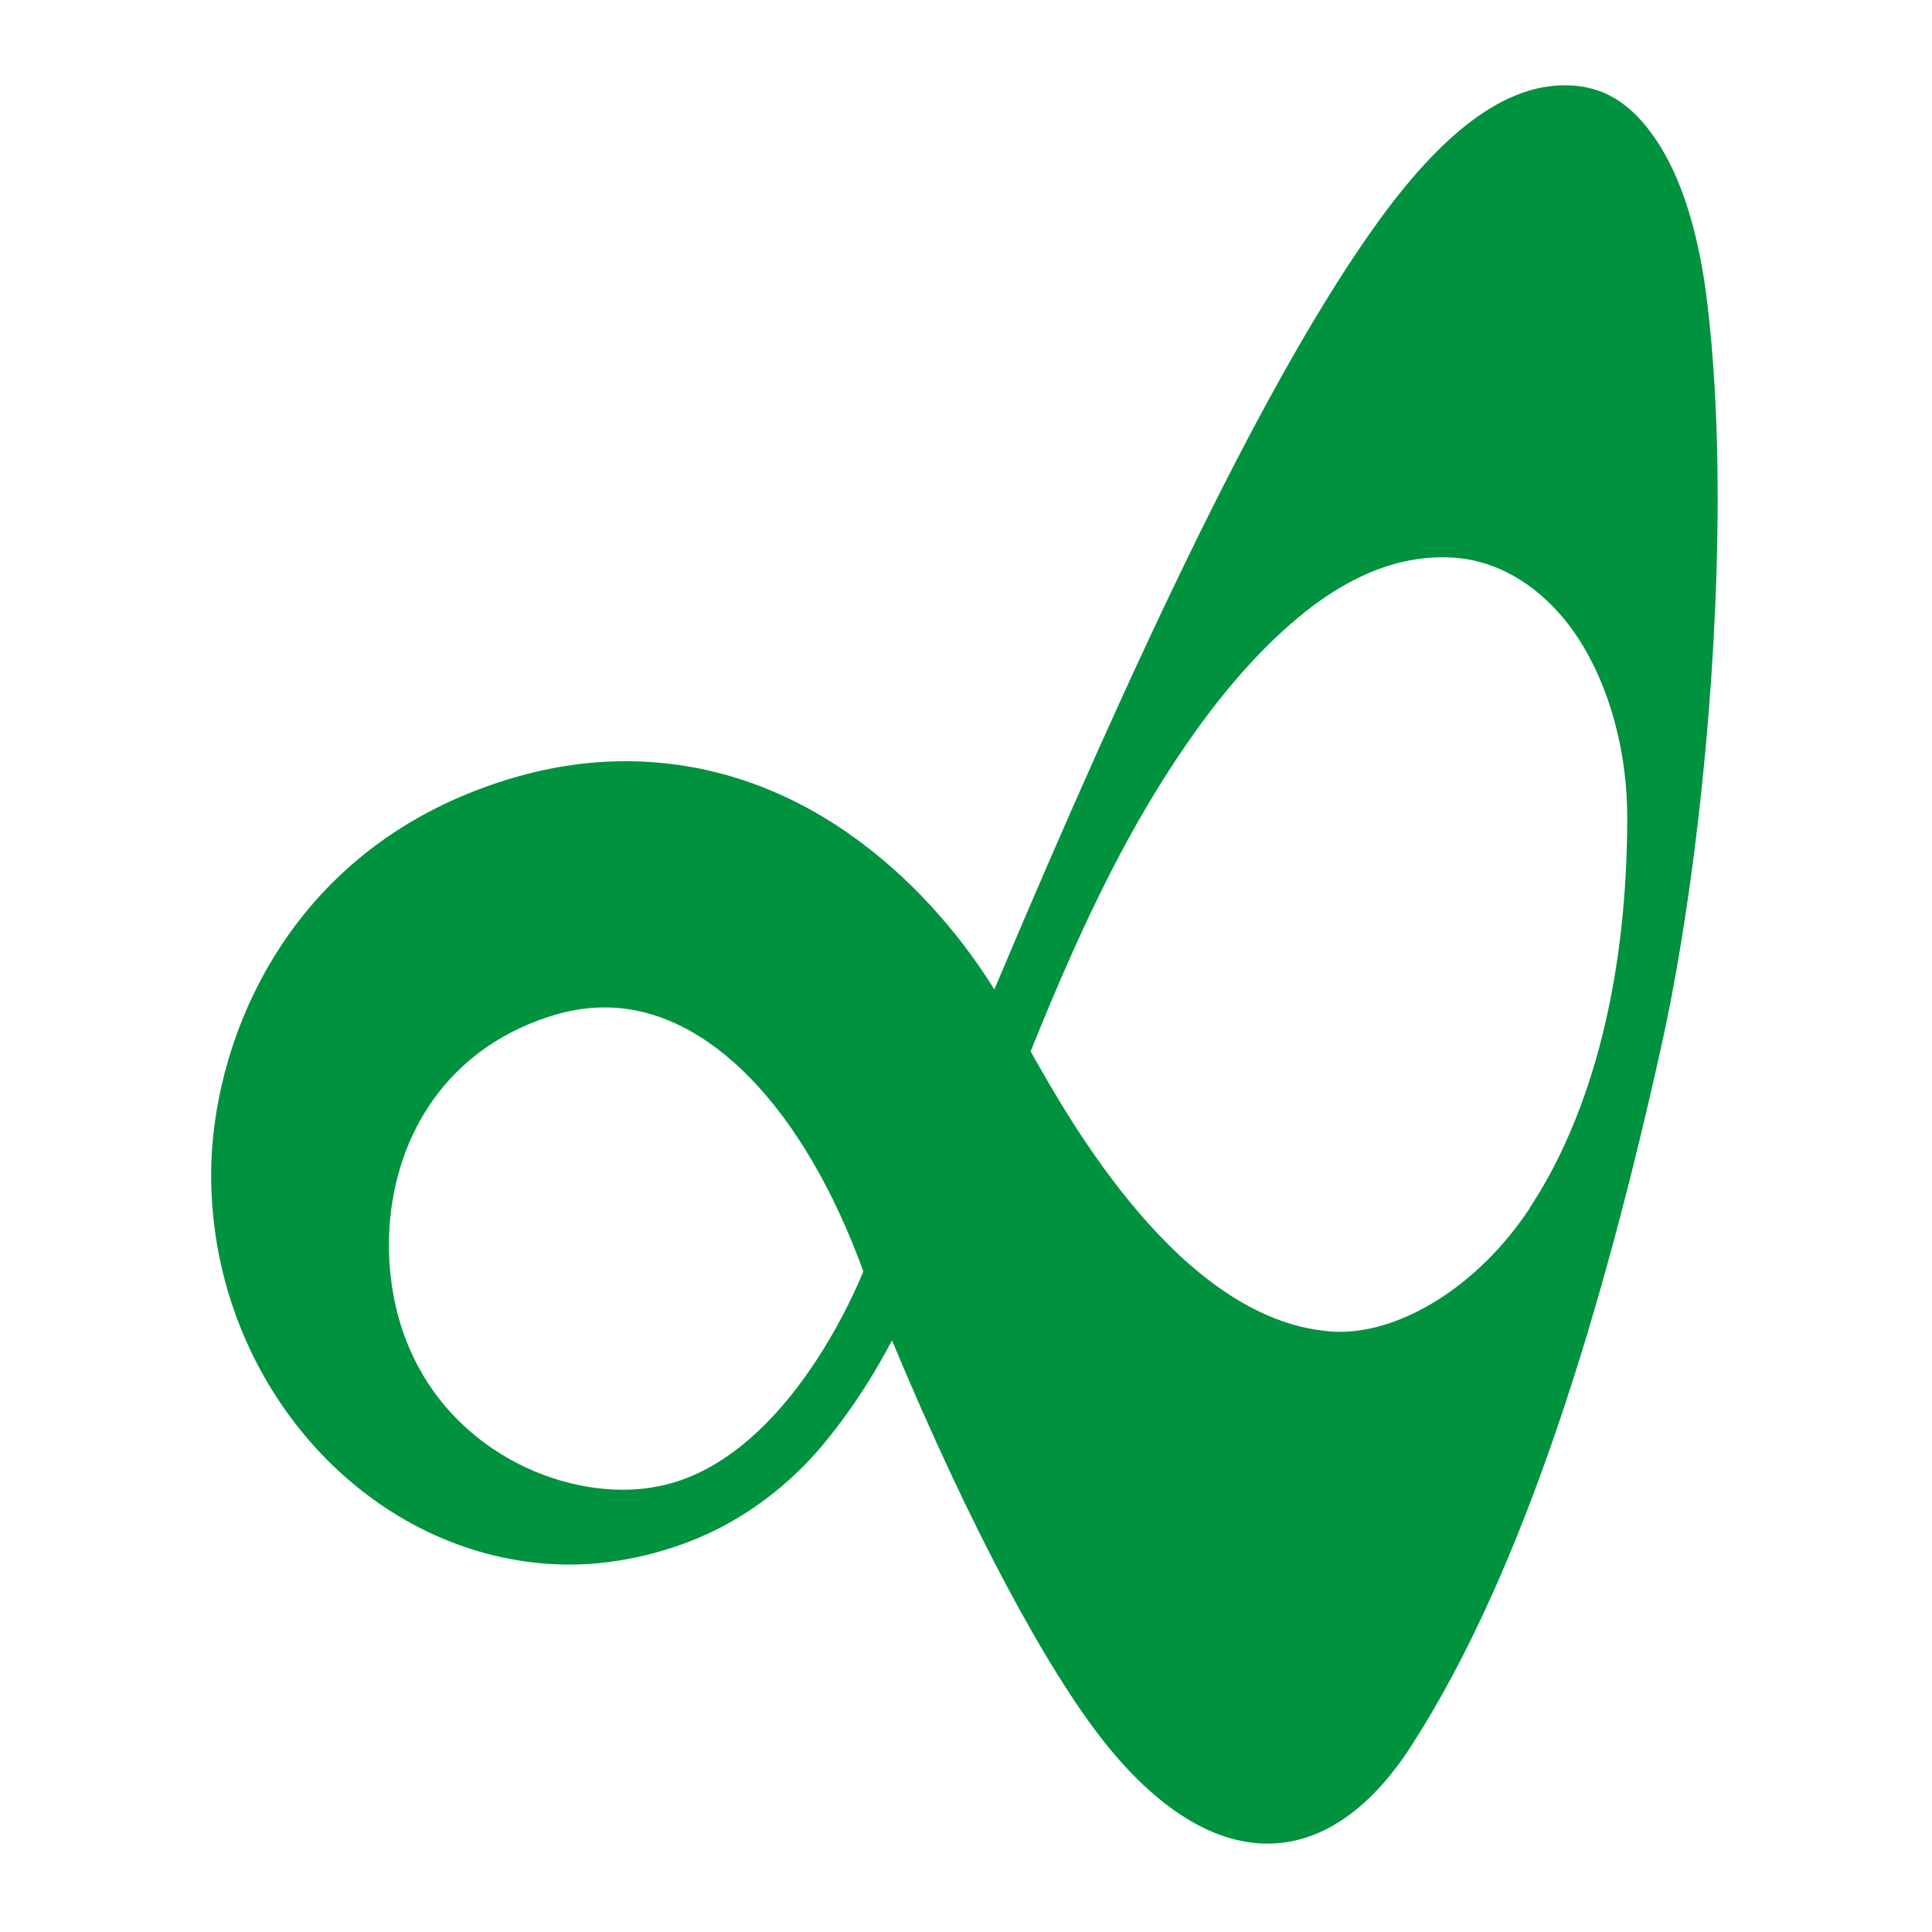 <svg xmlns="http://www.w3.org/2000/svg" id="Calque_1" viewBox="0 0 500 500"><defs><style>.cls-1{fill:#00923f;}</style></defs><path class="cls-1" d="M395.85,312.76c-13.35,20.13-33.02,31.91-49.01,31.91-1.01,0-2.07,0-3.09-.15-38.39-3.39-67.11-54.82-77.02-72.42,14.57-36.31,26.5-59.37,40.16-79.25,11.58-16.89,22.91-28.57,32.97-36.11,9.71-7.23,18.71-10.87,26.96-12.04,5.36-.76,10.32-.61,14.77.4,11.58,2.63,20.84,10.82,26.85,20.08,8.24,12.64,12.69,29.64,12.69,46.28,0,45.31-10.72,79.25-25.29,101.2M170.94,384.53c-3.09.66-6.37,1.01-9.81,1.01-23.67,0-53.1-16.44-59.32-50.42-.76-4.2-1.16-8.55-1.16-12.9,0-24.53,12.49-49.87,41.77-59.22,4.75-1.52,9.46-2.28,14.06-2.28,26.85,0,51.69,26.35,66.96,68.33-7.54,18.11-25.64,49.82-52.45,55.48M441.57,76.23c-2.28-17.2-6.68-30.6-12.85-39.85-6.17-9.26-13.45-14.31-23.72-14.31-14.26,0-29.79,9.86-47.89,34.69-28.98,39.8-62.96,112.07-99.78,199.31-14.82-23.97-47.03-59.02-95.43-59.07-11.99,0-24.73,2.23-38.23,7.38-51.74,19.72-69.03,67.52-69.03,99.63,0,54.67,41.42,99.88,91.29,100.9h1.62c13.5,0,28.37-3.84,40.11-10.22,10.37-5.61,19.12-13.2,25.89-21.49,8.04-9.81,13.66-19.37,17.3-26.3,20.33,48.75,40.21,85.47,55.13,104.18,13.45,16.84,27.87,26.05,42.08,26.05h0c13.45,0,26.3-8.4,37.17-25.29,29.54-45.67,49.97-114.65,64.68-180.9,8.7-39.19,14.62-94.07,14.62-142.27,0-19.02-.96-37.02-2.98-52.55"></path></svg>